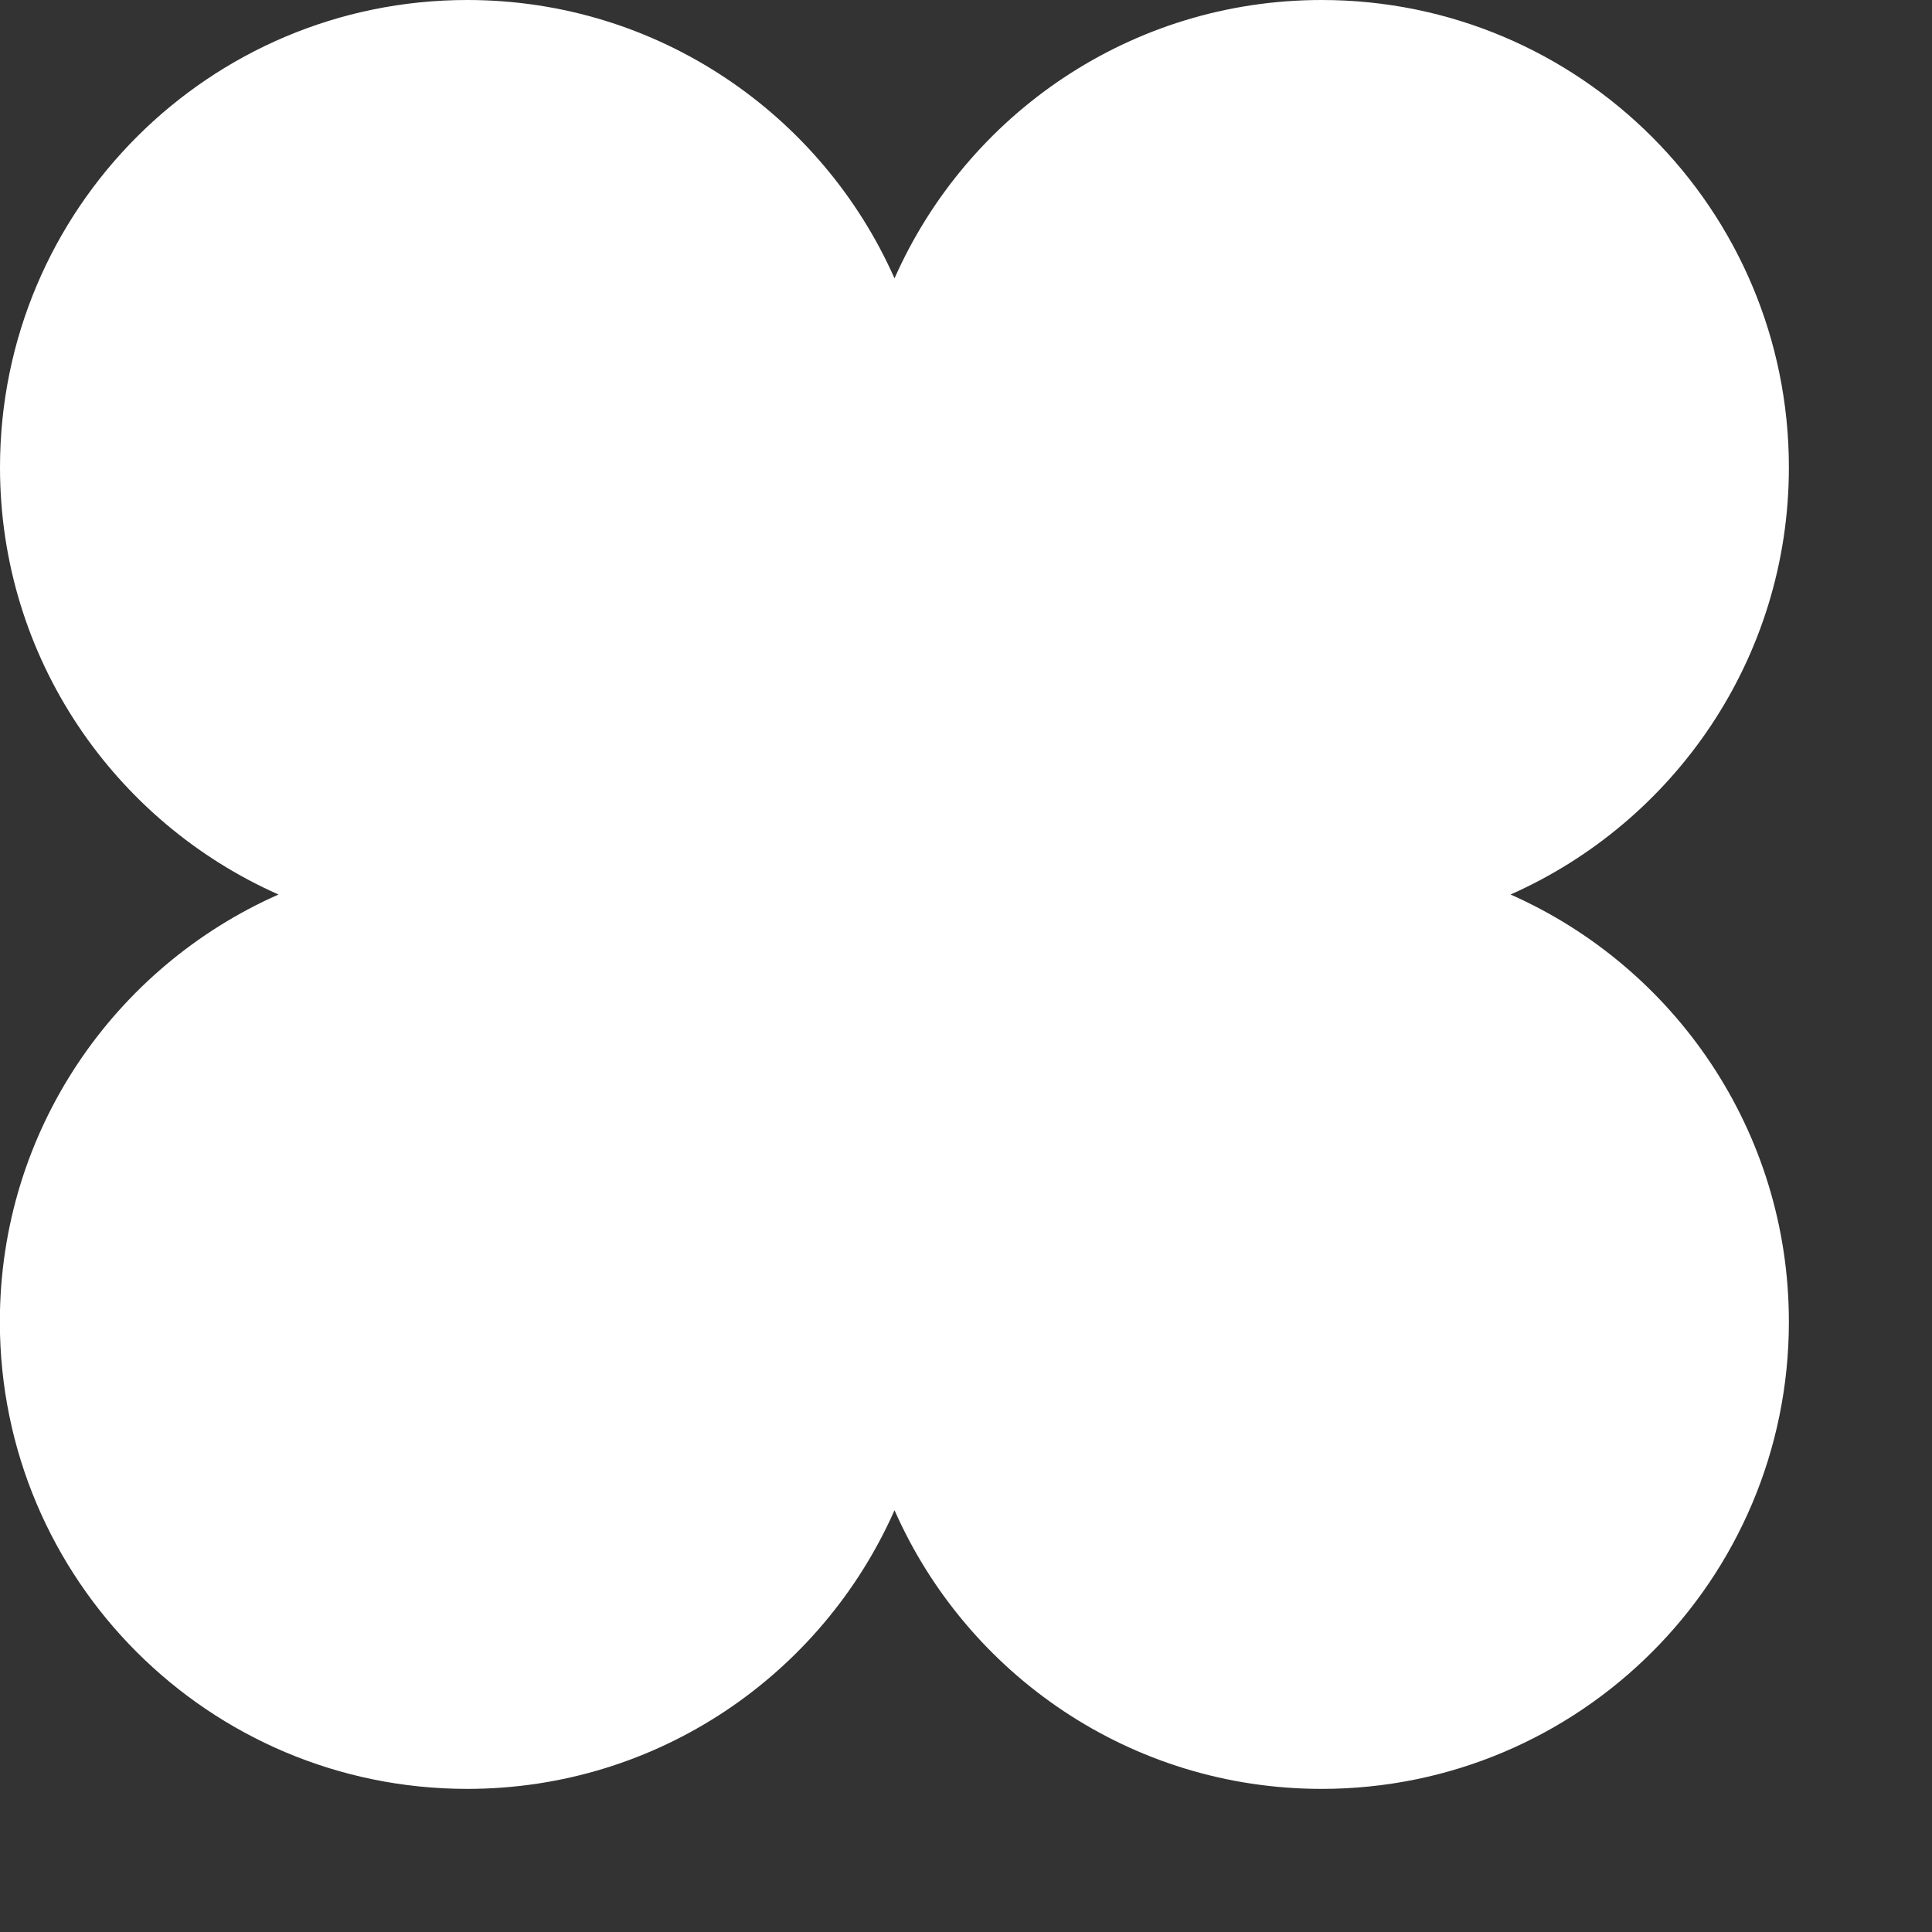 <svg width="13" height="13" viewBox="0 0 13 13" fill="none" xmlns="http://www.w3.org/2000/svg">
<rect x="0" y="0" width="13" height="13" fill="#333333" stroke="none"/>
<path d="M12.037 8.894C12.037 10.63 10.629 12.037 8.893 12.037C7.608 12.037 6.506 11.266 6.019 10.162C5.531 11.266 4.428 12.037 3.144 12.037C1.407 12.037 -0.001 10.63 -0.001 8.894C-0.001 7.609 0.77 6.507 1.874 6.019C0.771 5.53 0 4.429 -1.37452e-07 3.145C-6.15512e-08 1.408 1.407 7.34916e-05 3.144 -3.88749e-07C4.427 -3.32632e-07 5.53 0.77 6.019 1.873C6.507 0.77 7.609 0 8.893 -1.37452e-07C10.629 -6.15492e-08 12.037 1.408 12.037 3.145C12.037 4.428 11.267 5.53 10.164 6.019C11.267 6.507 12.037 7.61 12.037 8.894Z" fill="white"/>
</svg>
